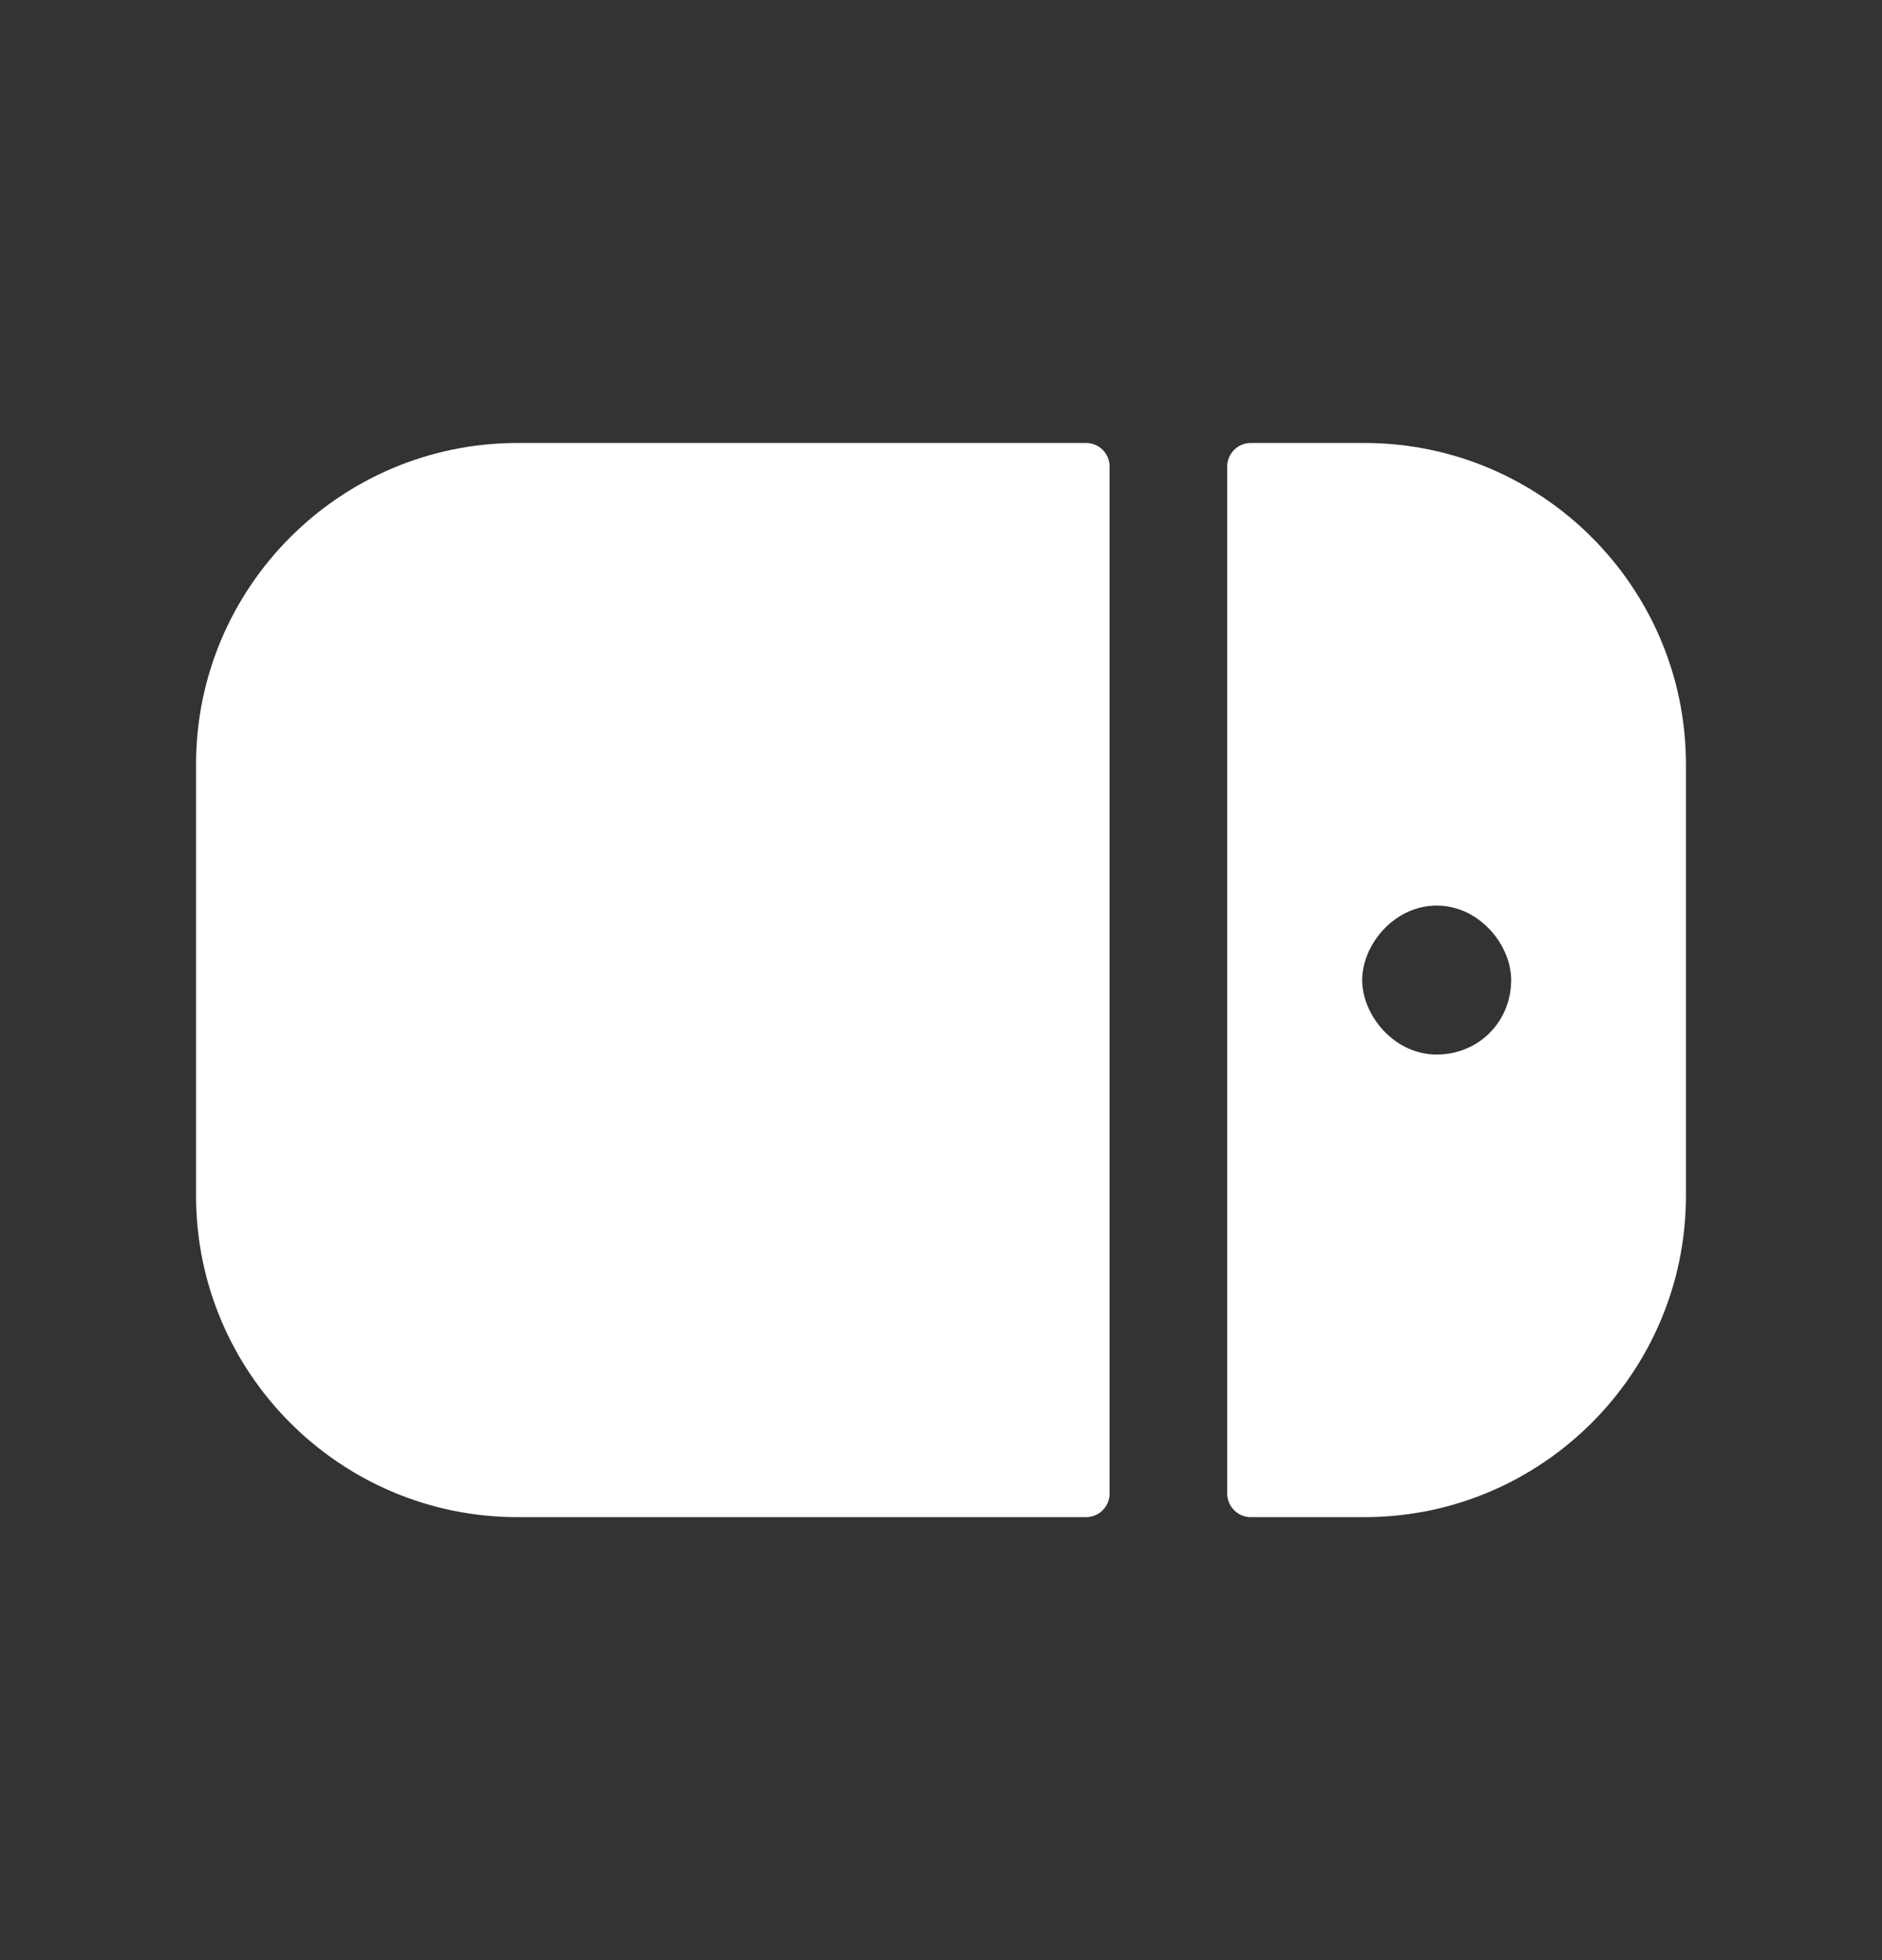 <svg width="24" height="25" viewBox="0 0 24 25" fill="none" xmlns="http://www.w3.org/2000/svg">
<rect x="0" y="0" width="24" height="25" fill="#333333" stroke="none"/>
<path fill-rule="evenodd" clip-rule="evenodd" d="M14.15 5.95C14.15 5.784 14.016 5.65 13.85 5.65L6.599 5.65C4.338 5.65 2.5 7.489 2.5 9.75L2.5 15.25C2.5 17.511 4.338 19.35 6.599 19.35H13.85C14.016 19.35 14.15 19.215 14.15 19.05L14.15 5.95Z" fill="white"/>
<path fill-rule="evenodd" clip-rule="evenodd" d="M19.271 12.5C19.271 13.033 18.854 13.45 18.321 13.45C17.777 13.45 17.371 12.948 17.371 12.5C17.371 12.052 17.777 11.55 18.321 11.55C18.865 11.55 19.271 12.052 19.271 12.5ZM15.65 19.05C15.65 19.215 15.785 19.35 15.95 19.35H17.4C19.661 19.35 21.5 17.511 21.5 15.25V9.75C21.5 7.489 19.661 5.65 17.4 5.65H15.95C15.785 5.65 15.65 5.784 15.65 5.95L15.65 19.05Z" fill="white"/>
</svg>
